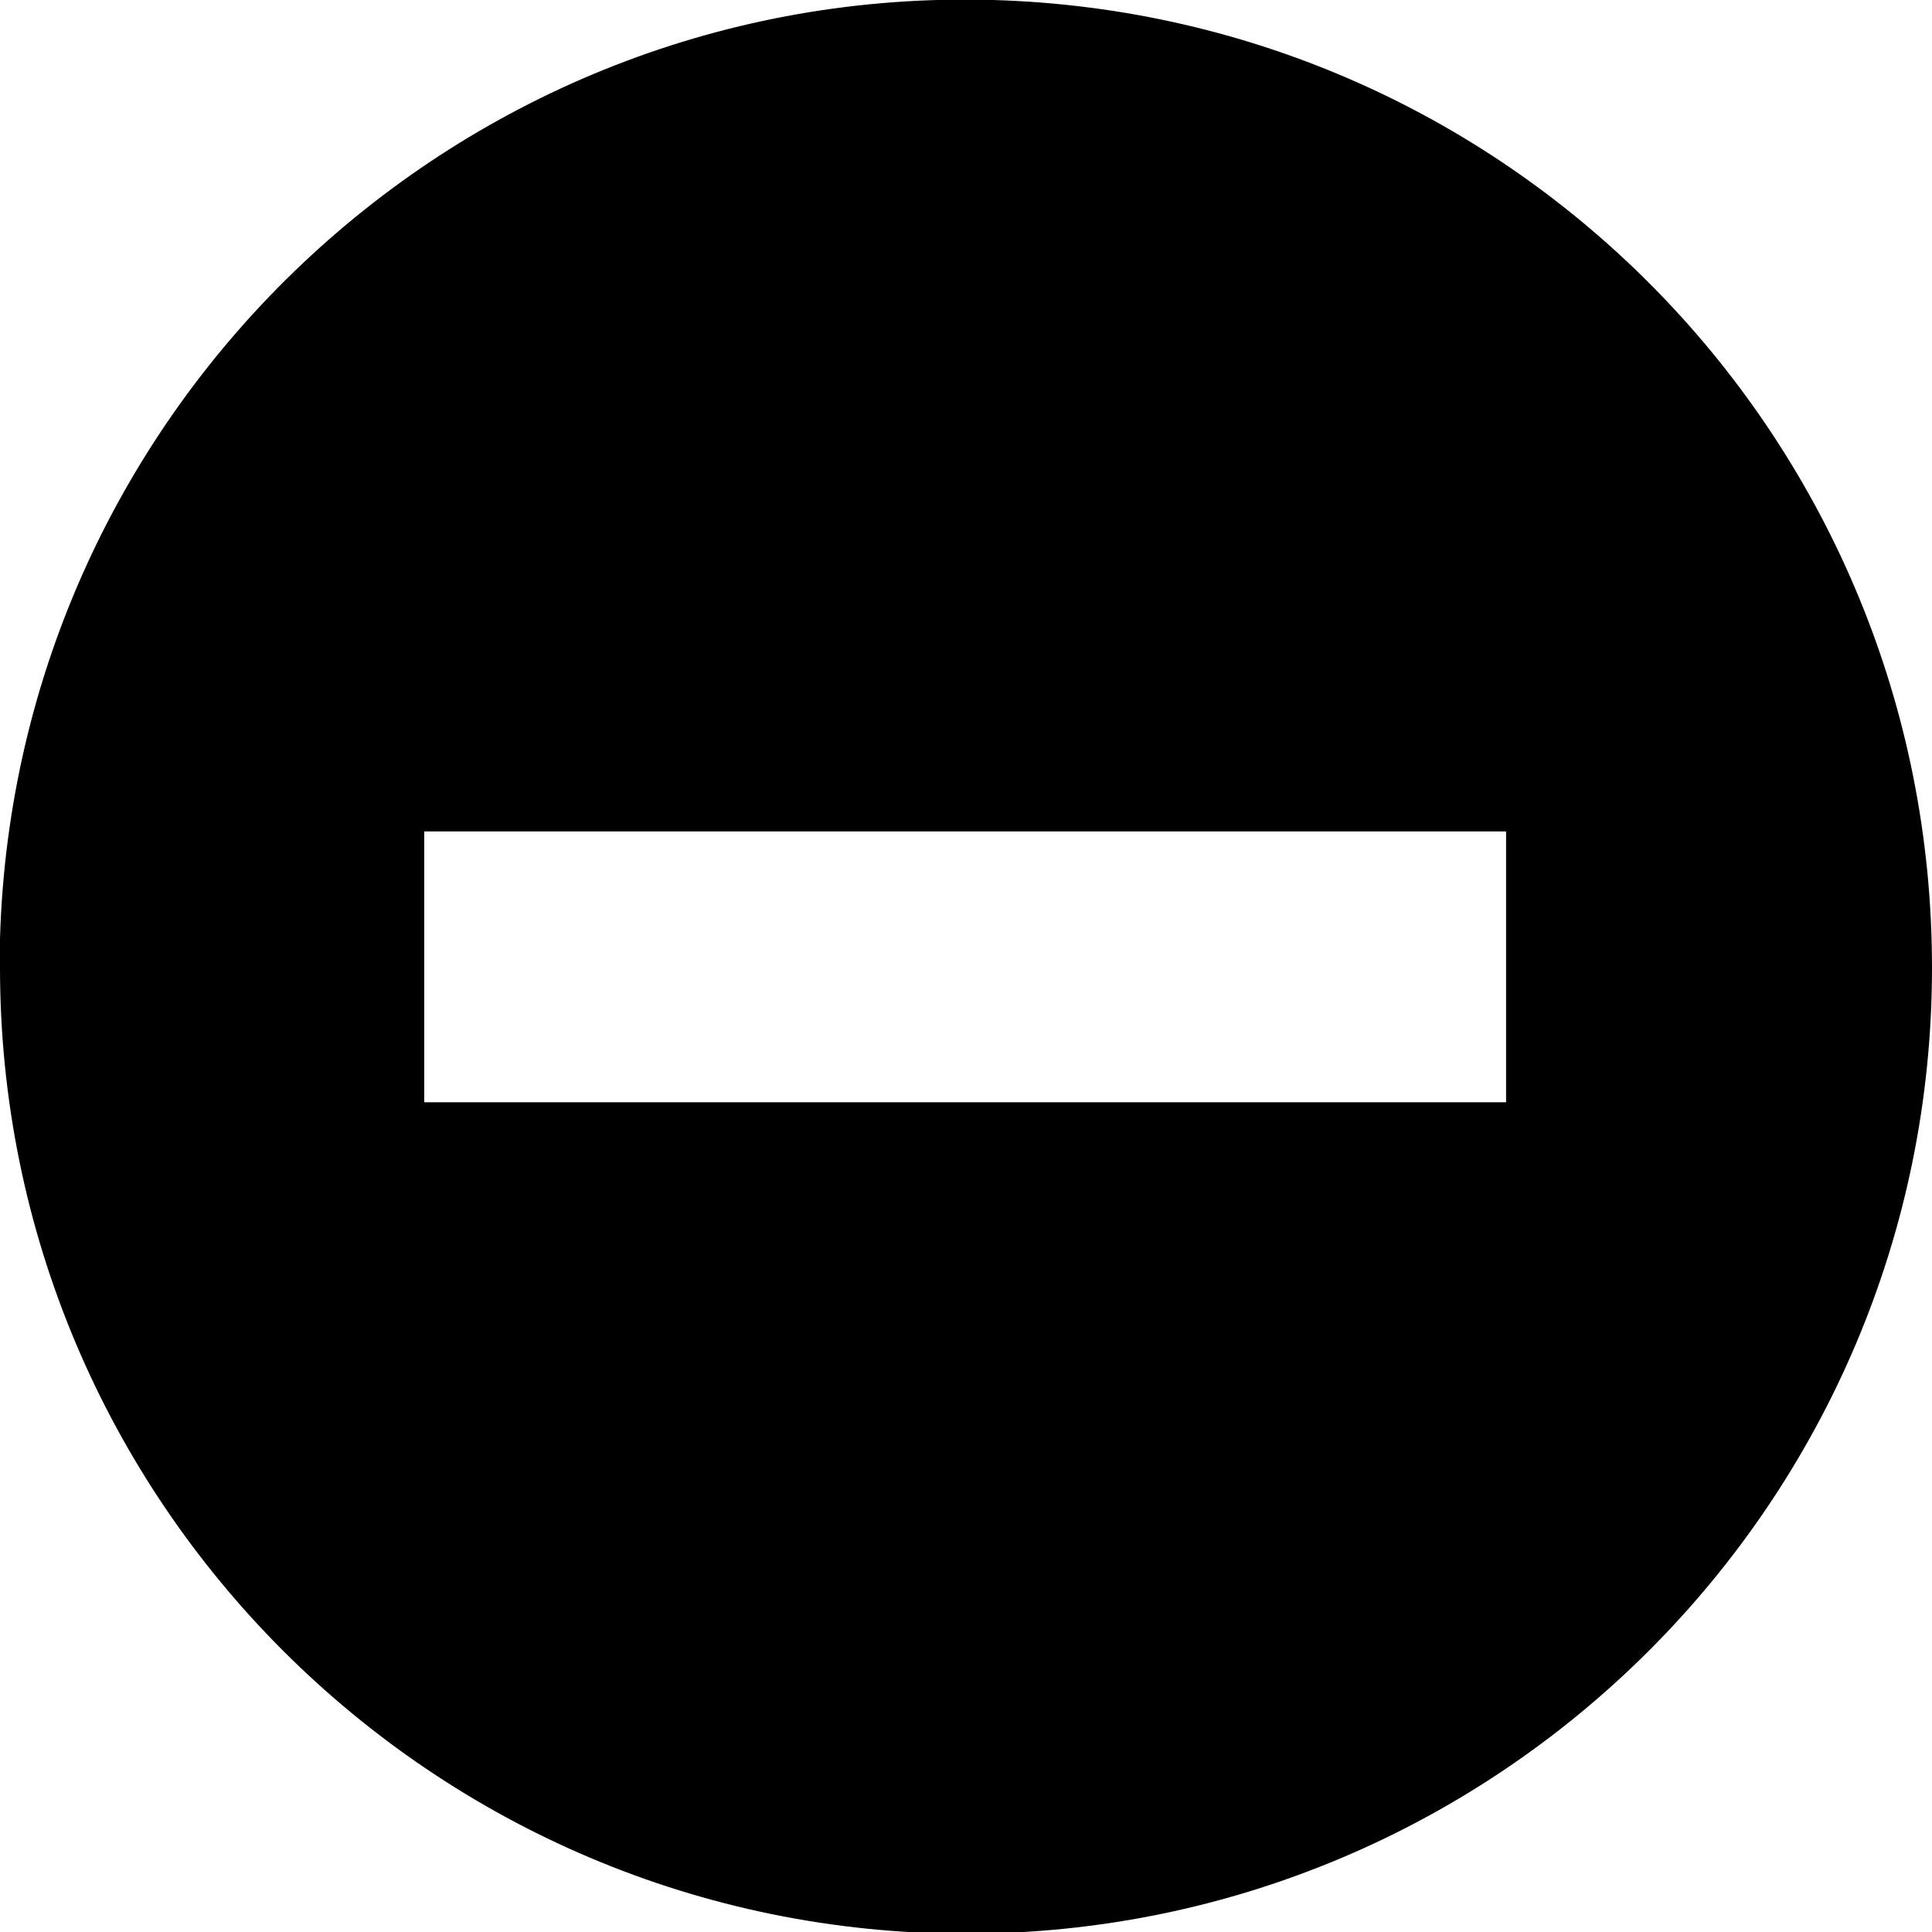<?xml version="1.0" encoding="utf-8"?>
<!-- Generator: Adobe Illustrator 18.0.0, SVG Export Plug-In . SVG Version: 6.00 Build 0)  -->
<!DOCTYPE svg PUBLIC "-//W3C//DTD SVG 1.1//EN" "http://www.w3.org/Graphics/SVG/1.1/DTD/svg11.dtd">
<svg version="1.1" id="Calque_1" xmlns="http://www.w3.org/2000/svg" xmlns:xlink="http://www.w3.org/1999/xlink" x="0px" y="0px"
	 viewBox="0 0 113.4 113.4" style="enable-background:new 0 0 113.4 113.4;" xml:space="preserve">
<g id="Plan_x0020_1">
	<path d="M58.3,0C27-0.9,0.9,23.8,0,55.1c0,0.6,0,1.1,0,1.7c0,31.3,25.4,56.7,56.7,56.7s56.7-25.4,56.7-56.7C113.4,26,89,0.9,58.3,0
		L58.3,0z M24.9,48.8h63.5v15.9l-63.5,0L24.9,48.8L24.9,48.8z"/>
</g>
</svg>
